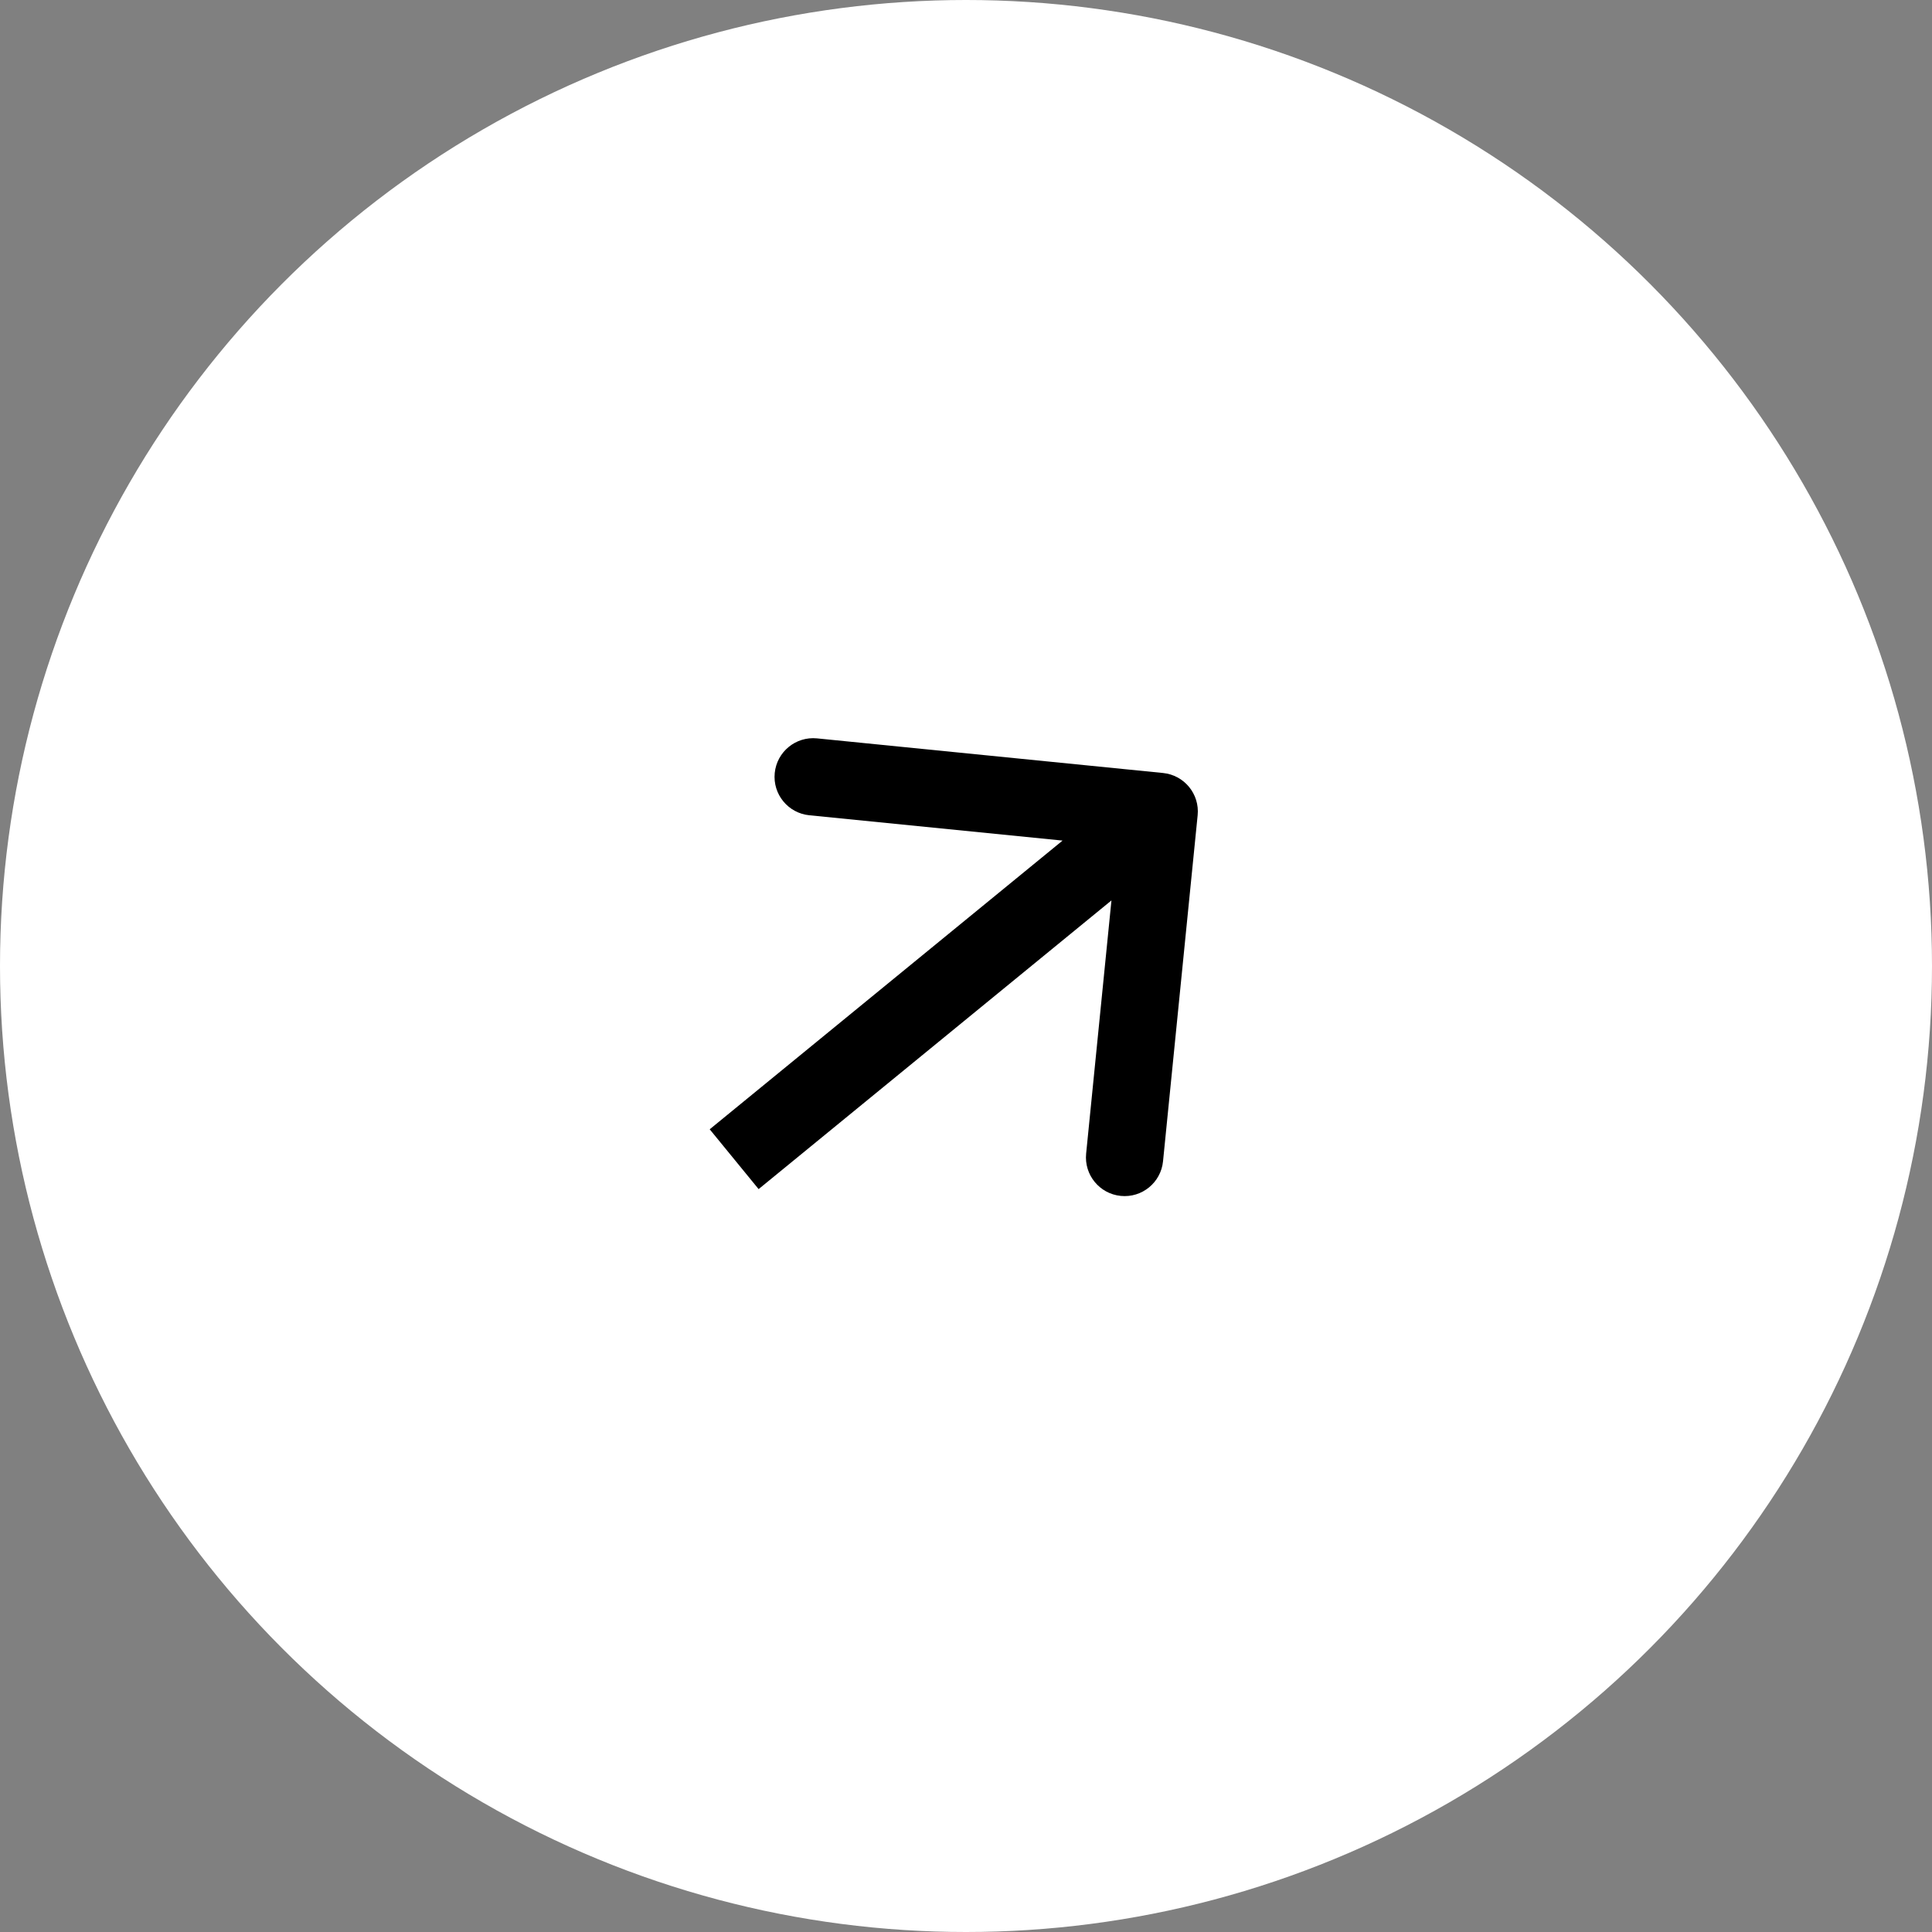 <?xml version="1.0" encoding="UTF-8"?> <svg xmlns="http://www.w3.org/2000/svg" width="50" height="50" viewBox="0 0 50 50" fill="none"><rect x="0" y="0" width="50" height="50" fill="#808080" stroke="none"/> <circle cx="25" cy="25" r="25" fill="white"></circle> <path d="M30.995 21.099C31.05 20.55 30.649 20.06 30.099 20.005L21.144 19.109C20.595 19.055 20.105 19.455 20.05 20.005C19.995 20.555 20.396 21.044 20.945 21.099L28.905 21.895L28.109 29.856C28.055 30.405 28.455 30.895 29.005 30.95C29.555 31.005 30.044 30.604 30.099 30.055L30.995 21.099ZM19.633 30.774L30.633 21.774L29.367 20.226L18.367 29.226L19.633 30.774Z" fill="black"></path> </svg> 